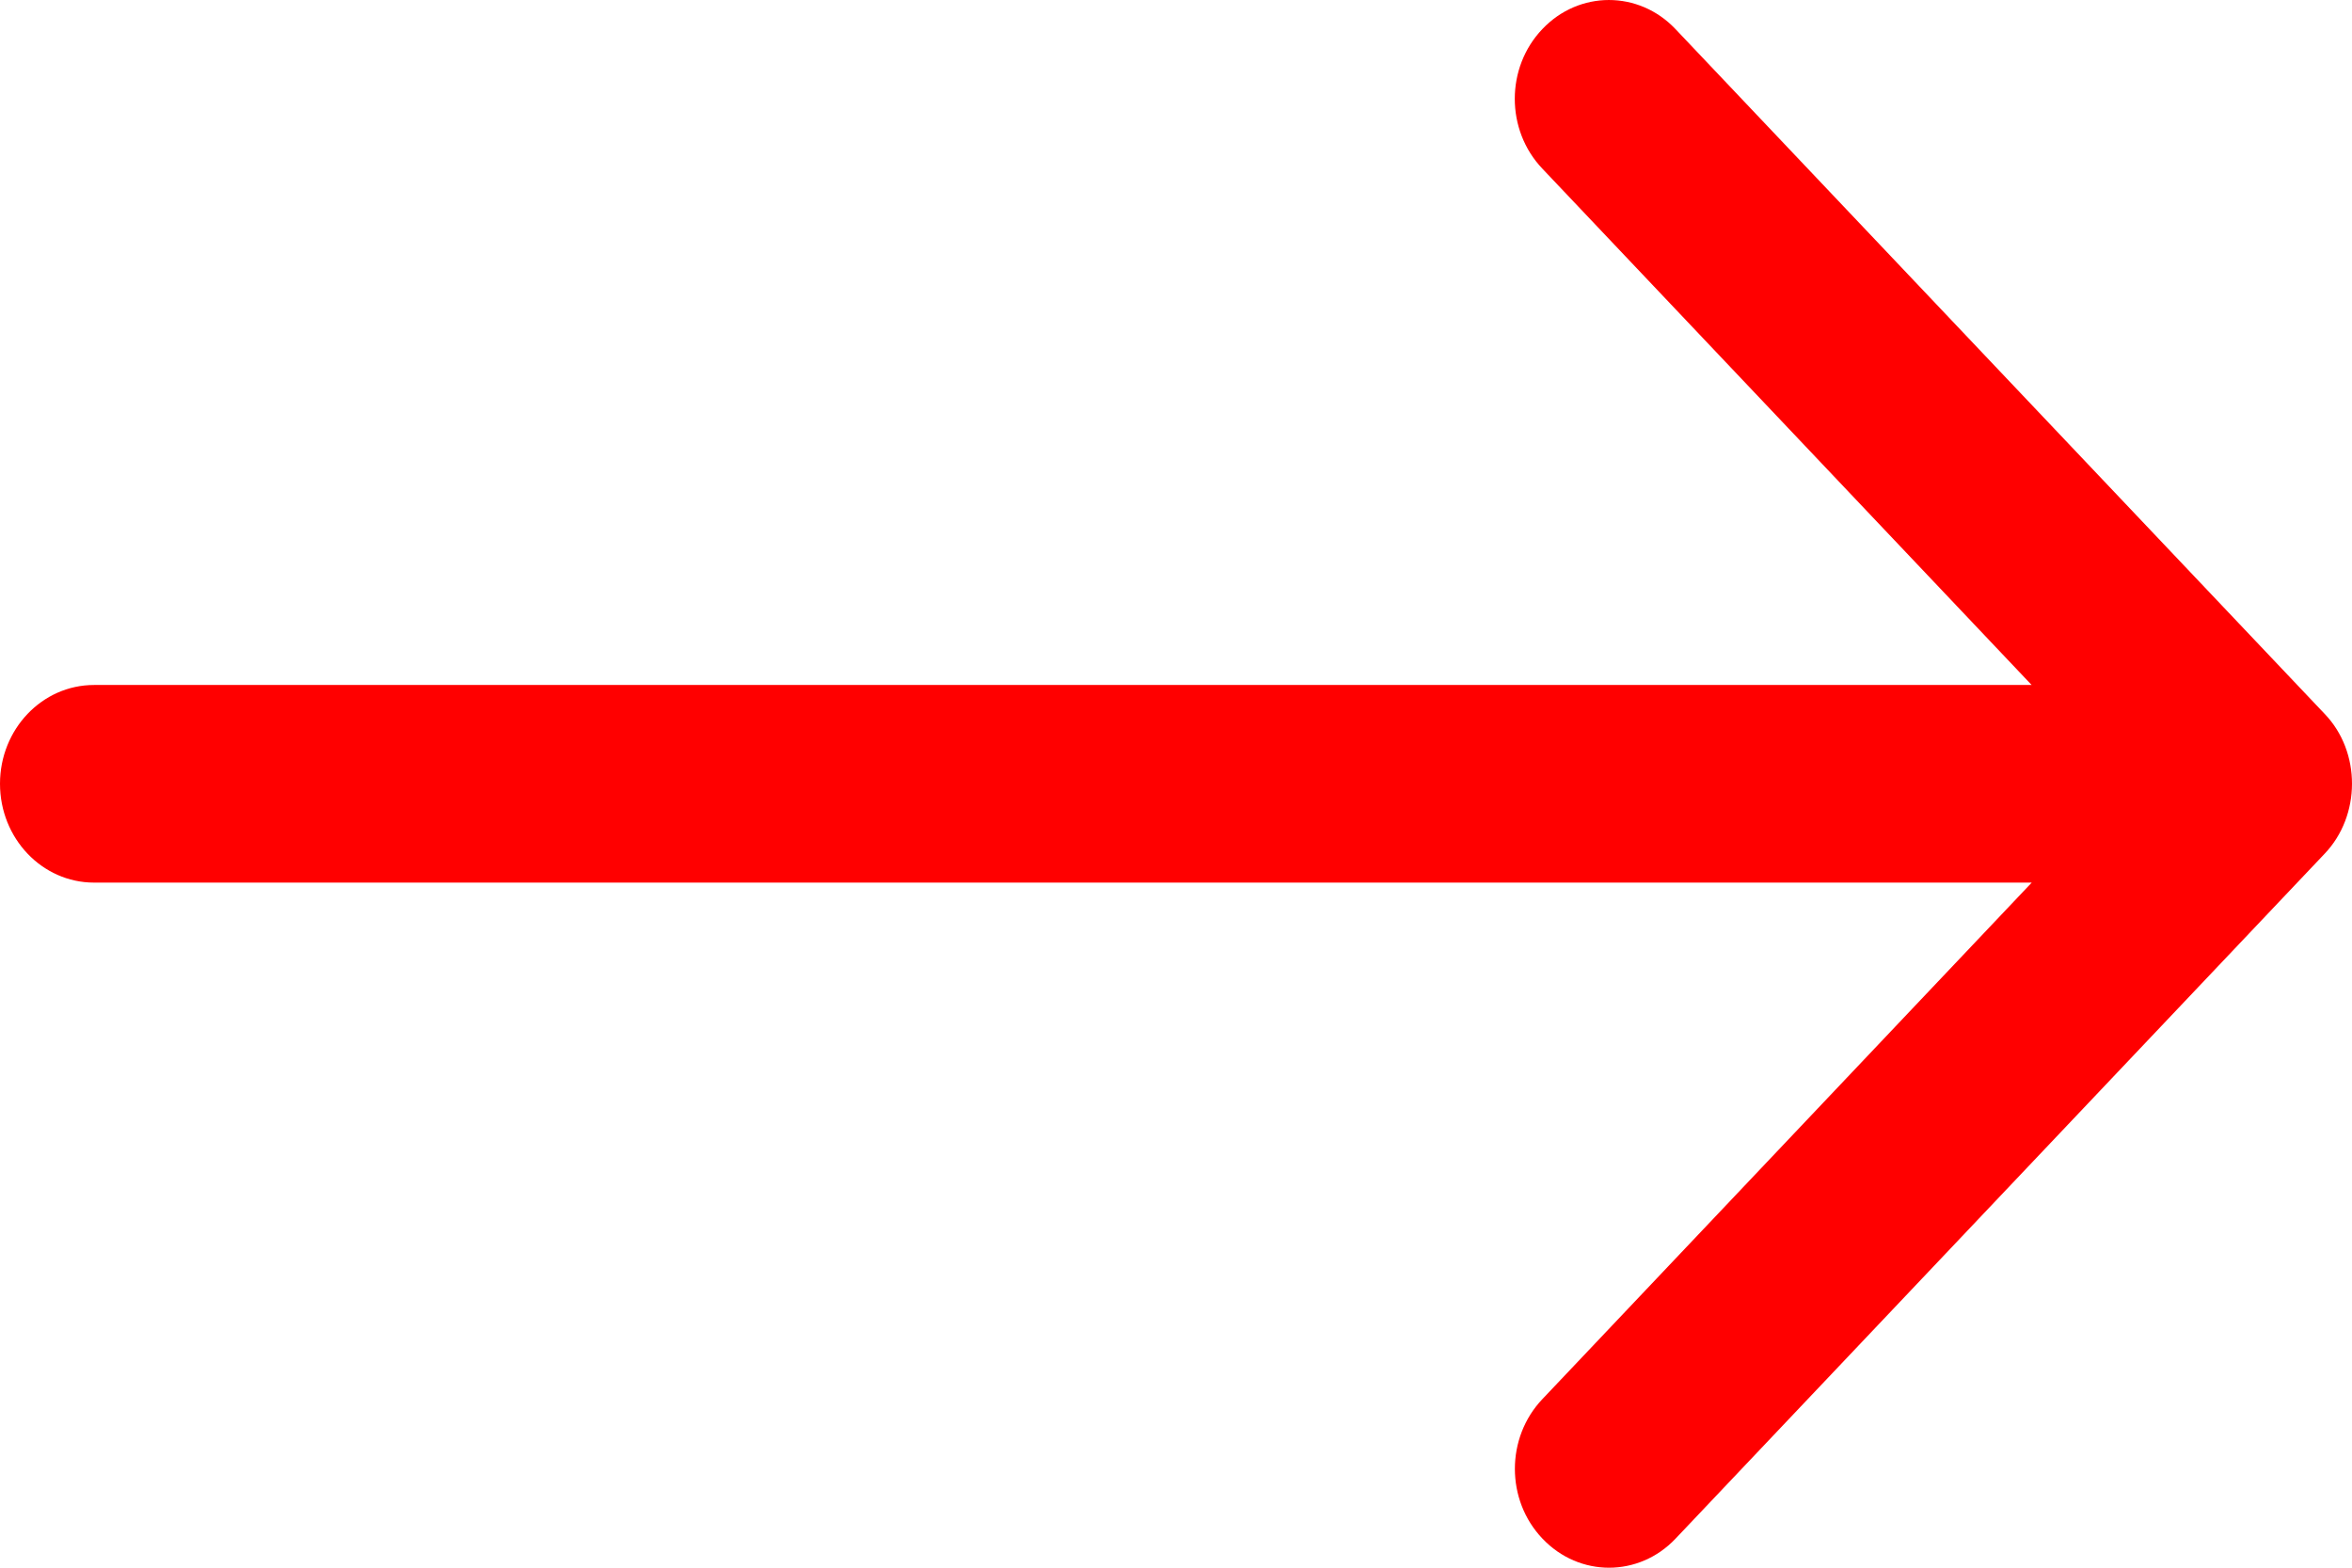 <?xml version="1.0" encoding="UTF-8"?>
<svg width="24px" height="16px" viewBox="0 0 24 16" version="1.1" xmlns="http://www.w3.org/2000/svg" xmlns:xlink="http://www.w3.org/1999/xlink">
    <!-- Generator: Sketch 50.2 (55047) - http://www.bohemiancoding.com/sketch -->
    <title>icon-arrow-gold</title>
    <desc>Created with Sketch.</desc>
    <defs></defs>
    <g id="Page-1" stroke="none" stroke-width="1" fill="none" fill-rule="evenodd">
        <g id="icon-arrow-right" fill="#FF0000" fill-rule="nonzero">
            <path d="M15.74,14.278 C15.364,14.672 15.364,15.311 15.74,15.704 C16.115,16.099 16.723,16.099 17.097,15.704 L23.721,8.713 C24.091,8.325 24.095,7.675 23.721,7.286 L17.096,0.296 C16.721,-0.099 16.113,-0.098 15.739,0.296 C15.363,0.689 15.363,1.328 15.739,1.722 L20.731,6.991 L0.96,6.991 C0.43,6.991 0,7.442 0,7.999 C0,8.557 0.43,9.008 0.96,9.008 L20.732,9.008 L15.74,14.278 Z" id="Shape"></path>
        </g>
    </g>
</svg>
